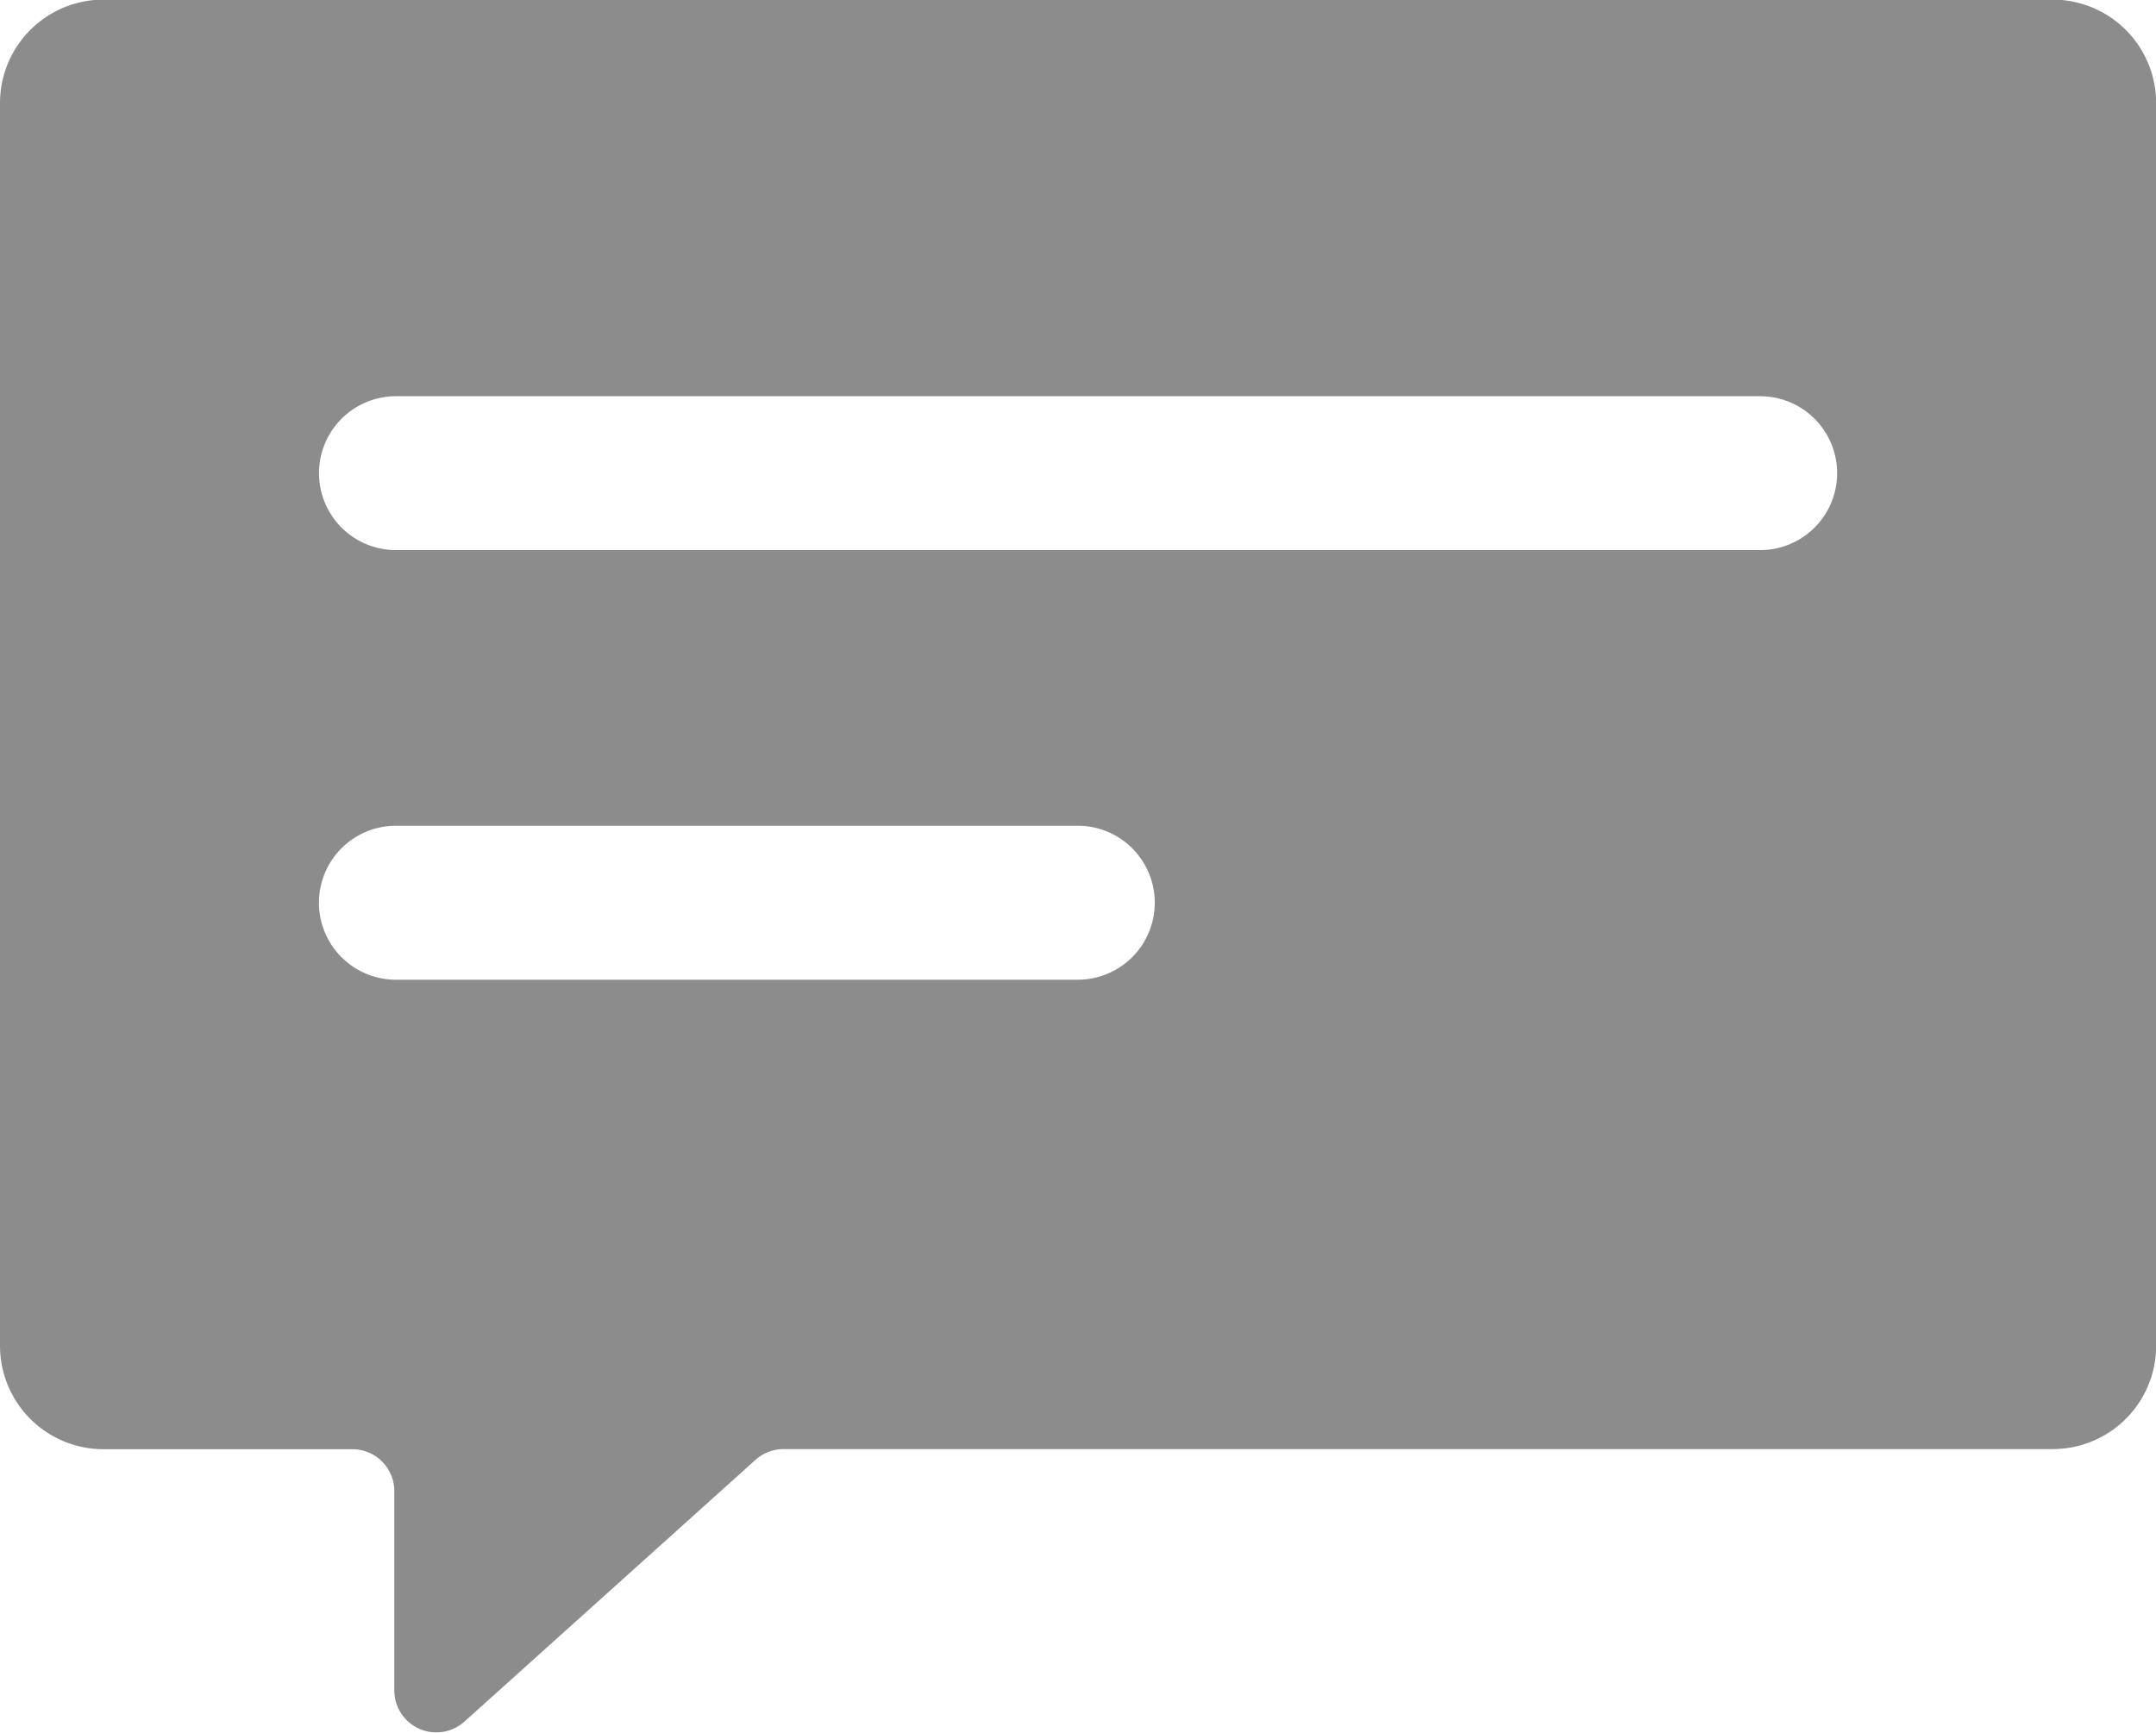 <svg xmlns="http://www.w3.org/2000/svg" width="16.978" height="13.649" viewBox="0 0 16.978 13.649"><path d="M41.277,100.4H25.928a.815.815,0,0,0-.815.815v9.788a.815.815,0,0,0,.815.815h1.96a.33.33,0,0,1,.33.331v1.568a.331.331,0,0,0,.553.246l2.291-2.061a.334.334,0,0,1,.222-.085h9.994a.814.814,0,0,0,.814-.815v-9.788A.815.815,0,0,0,41.277,100.4Zm-7.674,7.72H28.231a.606.606,0,1,1,0-1.213H33.6a.606.606,0,0,1,0,1.213Zm5.372-3.384H28.231a.606.606,0,1,1,0-1.212H38.974a.606.606,0,0,1,0,1.212Z" transform="translate(-25.113 -100.403)" fill="#8c8c8c"/></svg>